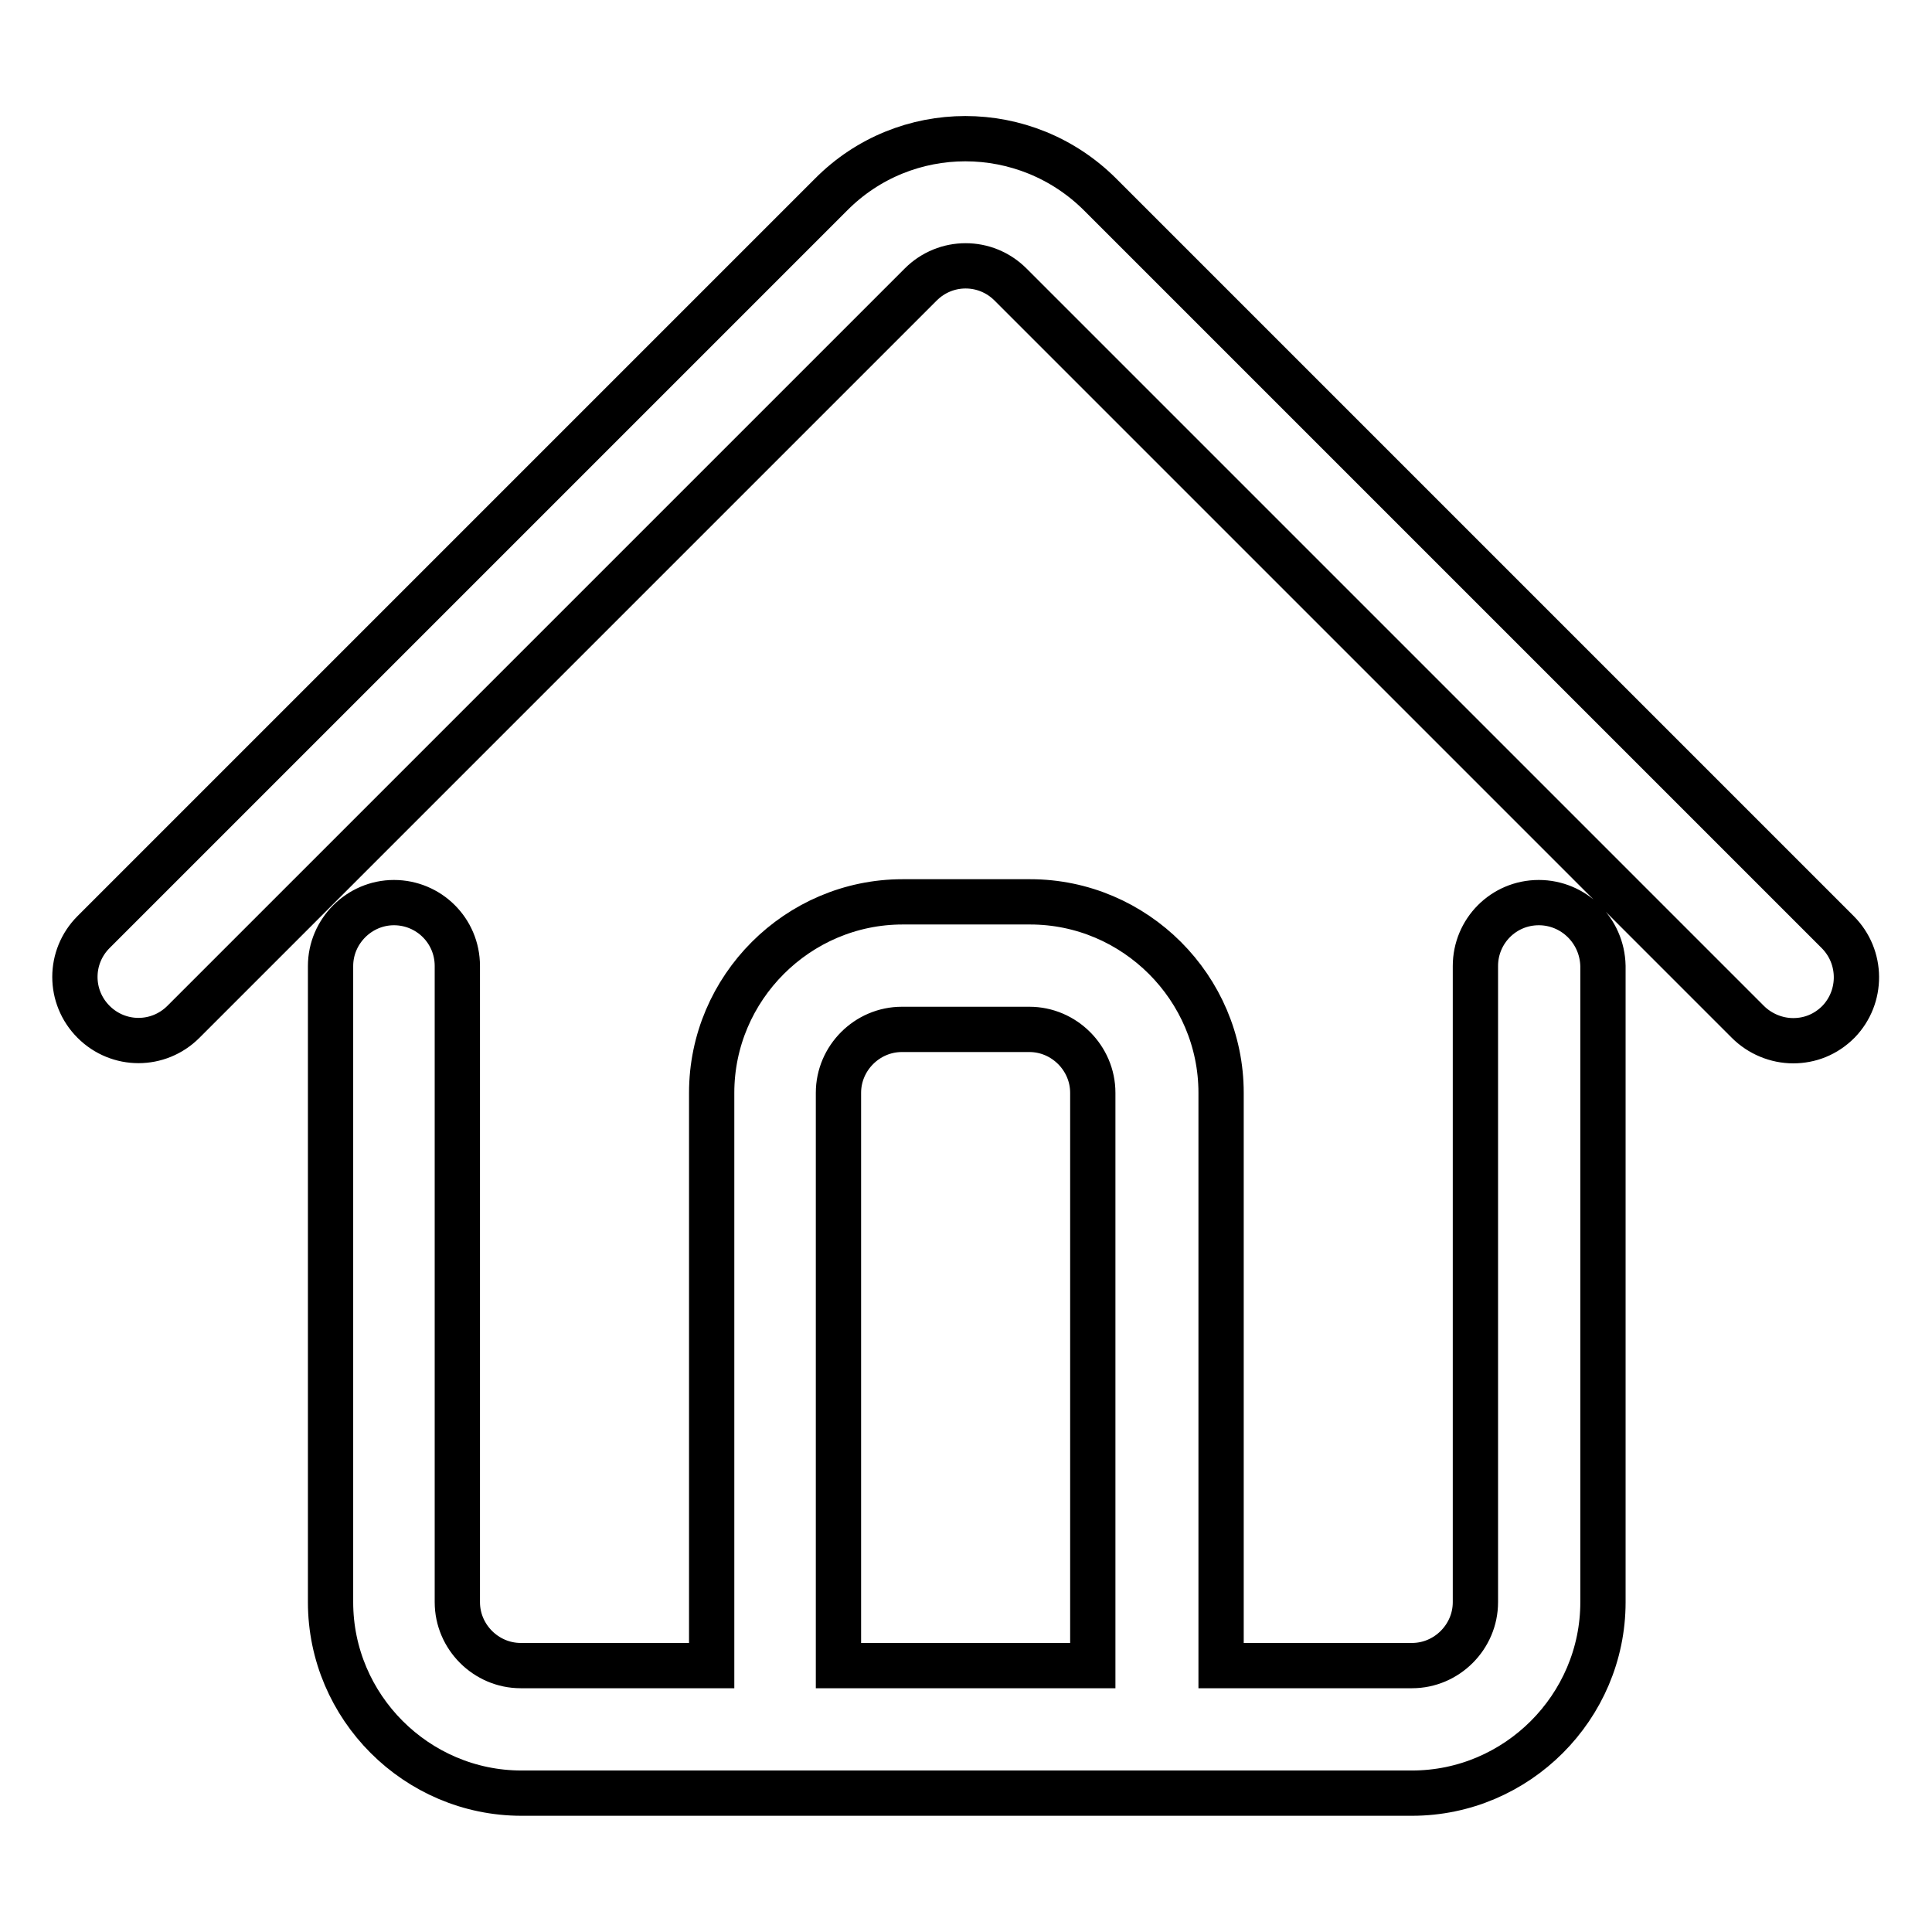 <?xml version="1.0" encoding="utf-8"?>
<!-- Svg Vector Icons : http://www.onlinewebfonts.com/icon -->
<!DOCTYPE svg PUBLIC "-//W3C//DTD SVG 1.1//EN" "http://www.w3.org/Graphics/SVG/1.1/DTD/svg11.dtd">
<svg version="1.1" xmlns="http://www.w3.org/2000/svg" xmlns:xlink="http://www.w3.org/1999/xlink" x="0px" y="0px" viewBox="0 0 256 256" enable-background="new 0 0 256 256" xml:space="preserve">
<g> <path stroke-width="6" fill-opacity="0" stroke="#000000"  d="M243.5,123.5l-97.7-97.7c-9.9-9.9-25.9-9.9-35.7,0l-97.7,97.7c-3.3,3.3-3.3,8.6,0,11.9 c3.3,3.3,8.6,3.3,11.9,0l97.7-97.7c3.3-3.3,8.6-3.3,11.9,0l97.7,97.7c1.6,1.6,3.8,2.5,6,2.5c2.2,0,4.3-0.8,6-2.5 C246.8,132.1,246.8,126.8,243.5,123.5L243.5,123.5z M203.9,119.6c-4.7,0-8.4,3.8-8.4,8.4v84.3c0,4.6-3.8,8.4-8.4,8.4h-25.3v-75.9 c0-13.9-11.4-25.3-25.3-25.3h-16.9c-13.9,0-25.3,11.4-25.3,25.3v75.9H69c-4.6,0-8.4-3.8-8.4-8.4V128c0-4.7-3.8-8.4-8.4-8.4 s-8.4,3.8-8.4,8.4v84.3c0,13.9,11.4,25.3,25.3,25.3h118c13.9,0,25.3-11.4,25.3-25.3V128C212.3,123.3,208.5,119.6,203.9,119.6z  M111.1,220.7v-75.9c0-4.6,3.8-8.4,8.4-8.4h16.9c4.6,0,8.4,3.8,8.4,8.4v75.9H111.1z"/></g>
</svg>